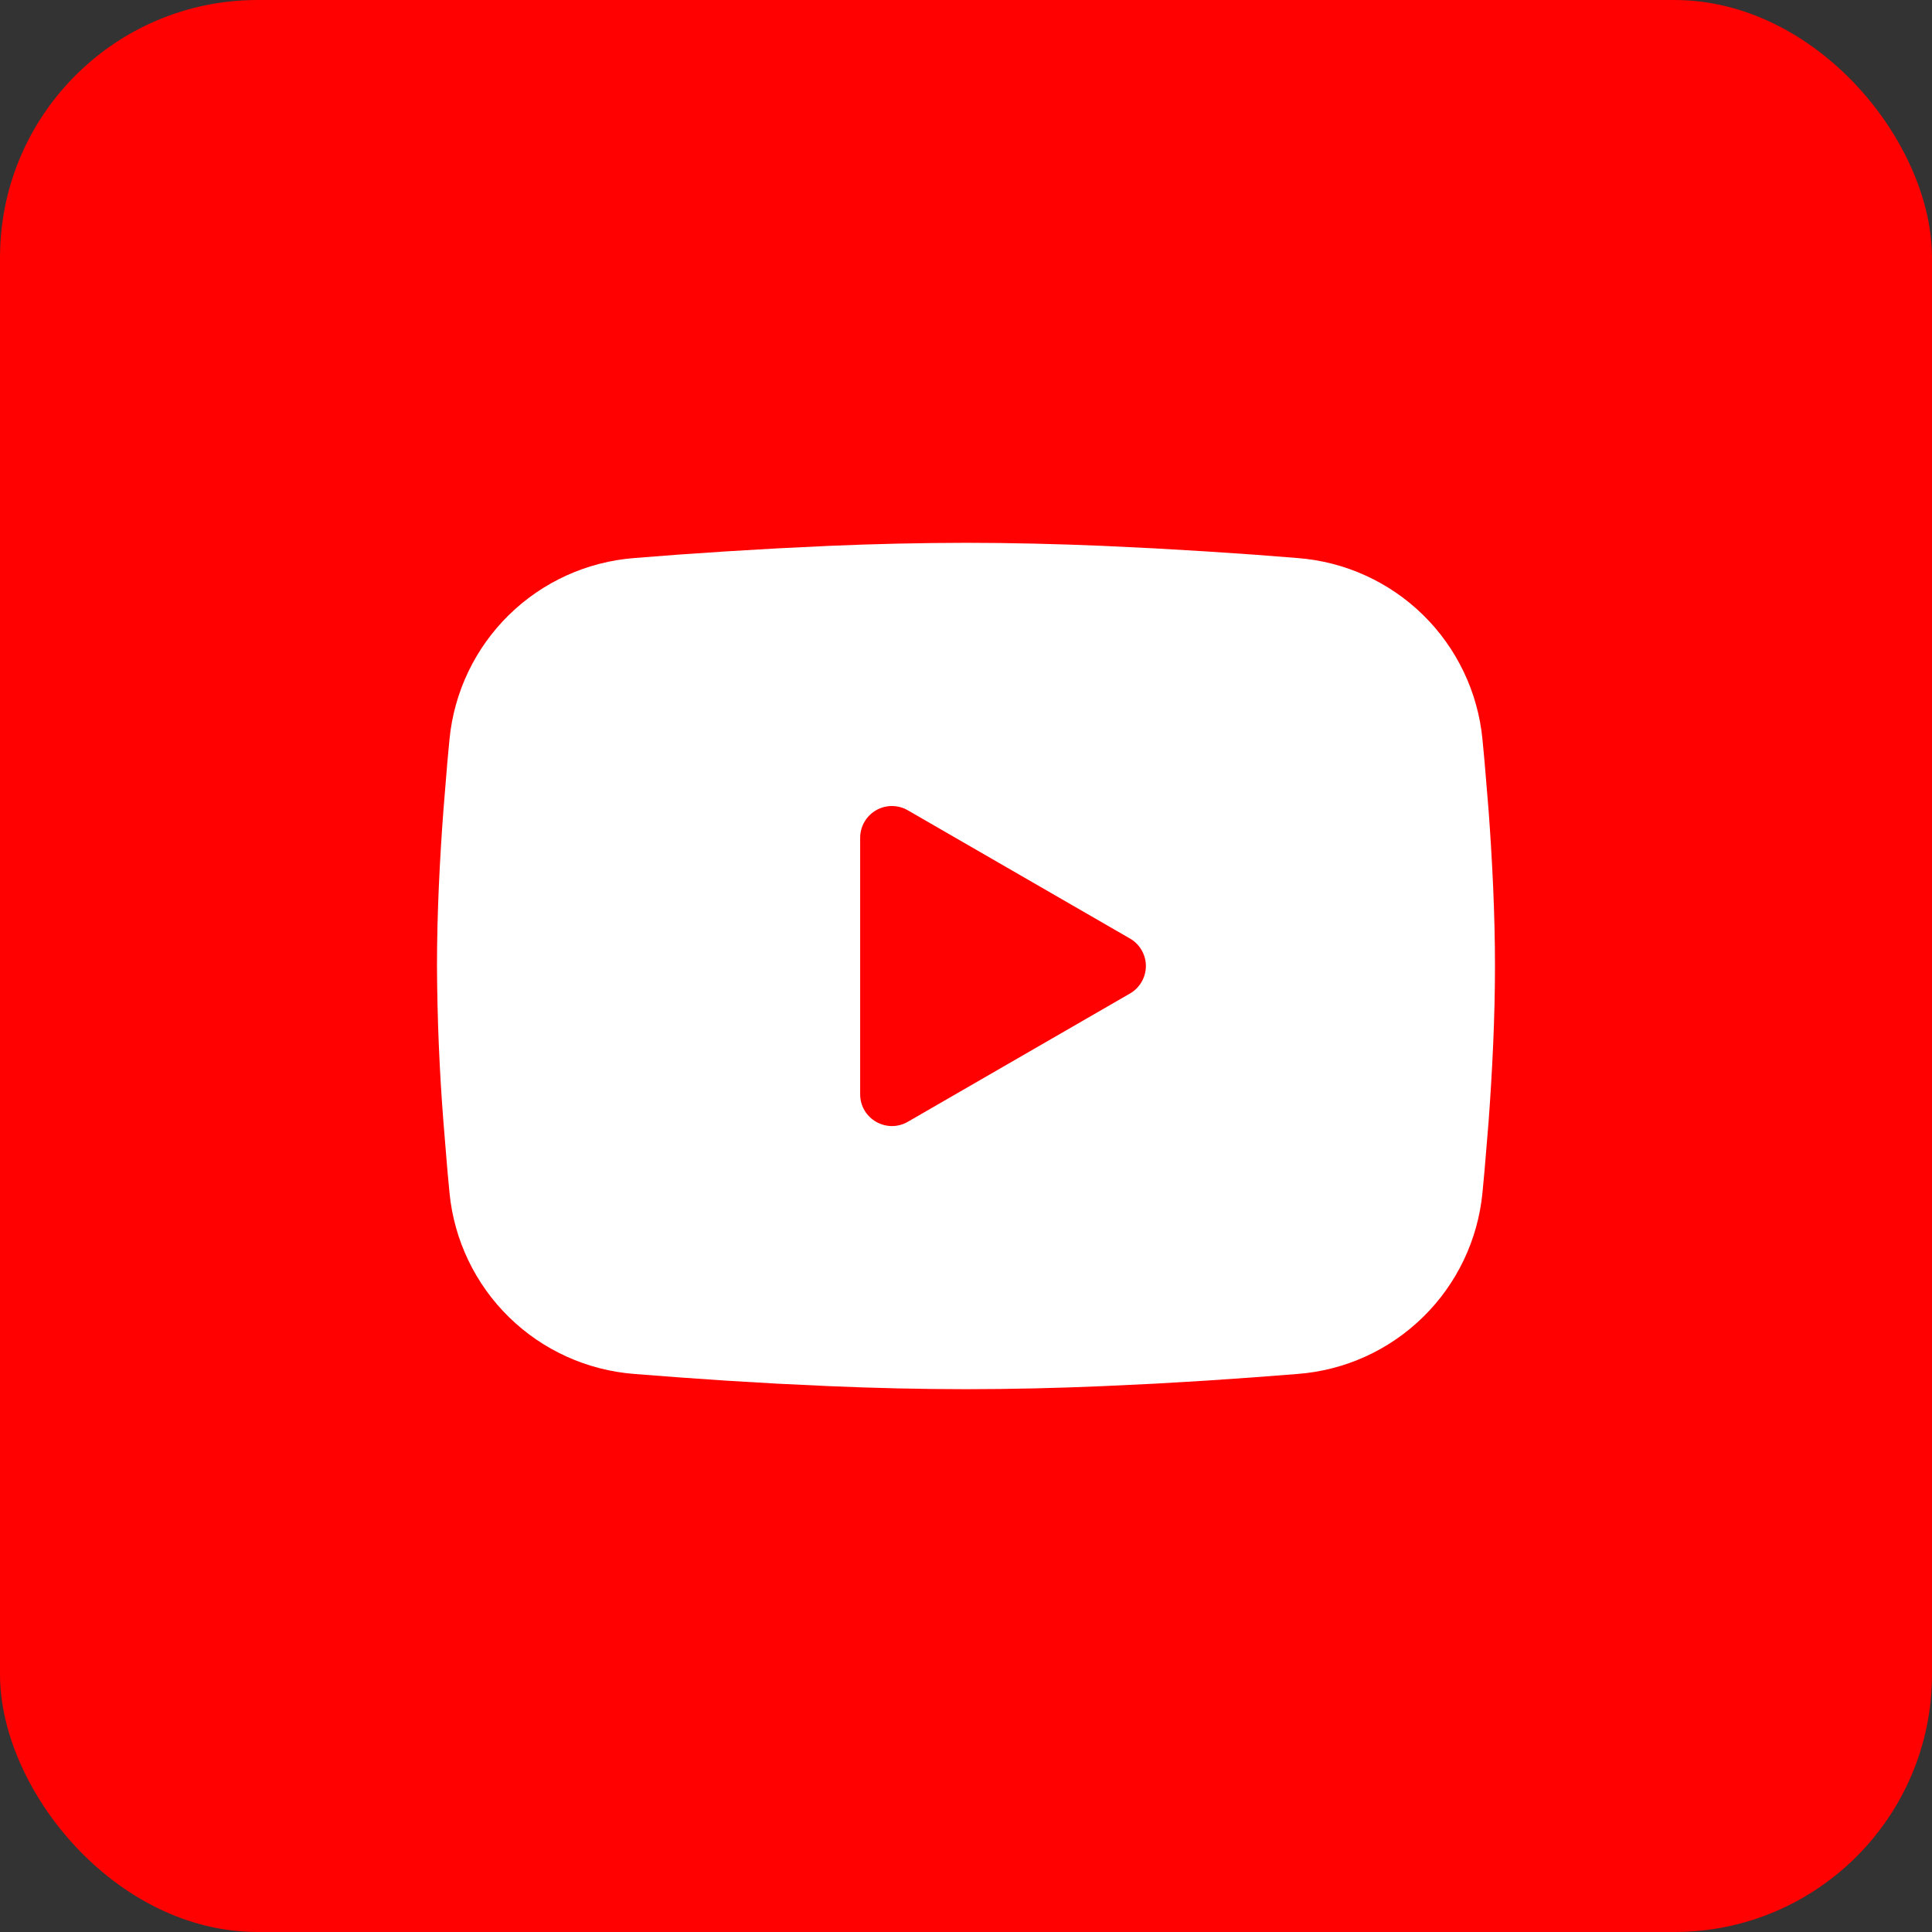 <?xml version="1.0" encoding="UTF-8"?> <svg xmlns="http://www.w3.org/2000/svg" width="45" height="45" viewBox="0 0 45 45" fill="none"><rect x="0" y="0" width="45" height="45" fill="#333333" stroke="none"/> <rect width="45" height="45" rx="6" fill="#FE0100"></rect> <path fill-rule="evenodd" clip-rule="evenodd" d="M22.5 12.643C23.553 12.643 24.634 12.67 25.681 12.714L26.918 12.774L28.102 12.844L29.211 12.919L30.224 12.998C31.323 13.082 32.357 13.551 33.145 14.322C33.932 15.094 34.422 16.118 34.529 17.215L34.578 17.739L34.671 18.86C34.757 20.022 34.821 21.289 34.821 22.5C34.821 23.711 34.757 24.978 34.671 26.14L34.578 27.261C34.562 27.441 34.546 27.615 34.529 27.785C34.422 28.882 33.932 29.907 33.144 30.678C32.357 31.45 31.322 31.919 30.223 32.002L29.212 32.08L28.103 32.157L26.918 32.227L25.681 32.286C24.621 32.332 23.561 32.356 22.5 32.357C21.439 32.356 20.378 32.332 19.318 32.286L18.081 32.227L16.897 32.157L15.788 32.08L14.775 32.002C13.676 31.918 12.642 31.449 11.854 30.678C11.067 29.907 10.577 28.882 10.47 27.785L10.421 27.261L10.329 26.14C10.234 24.929 10.184 23.715 10.178 22.5C10.178 21.289 10.242 20.022 10.329 18.86L10.421 17.739C10.437 17.559 10.453 17.386 10.47 17.215C10.577 16.119 11.067 15.094 11.854 14.323C12.641 13.552 13.675 13.082 14.774 12.998L15.786 12.919L16.895 12.844L18.08 12.774L19.317 12.714C20.377 12.668 21.438 12.645 22.5 12.643ZM20.035 19.512V25.488C20.035 26.057 20.651 26.412 21.144 26.129L26.319 23.141C26.432 23.076 26.525 22.983 26.59 22.87C26.655 22.758 26.69 22.63 26.69 22.5C26.69 22.37 26.655 22.243 26.59 22.13C26.525 22.018 26.432 21.924 26.319 21.86L21.144 18.873C21.032 18.808 20.904 18.774 20.774 18.774C20.645 18.774 20.517 18.808 20.405 18.873C20.292 18.938 20.199 19.031 20.134 19.144C20.069 19.256 20.035 19.384 20.035 19.514V19.512Z" fill="white"></path> </svg> 